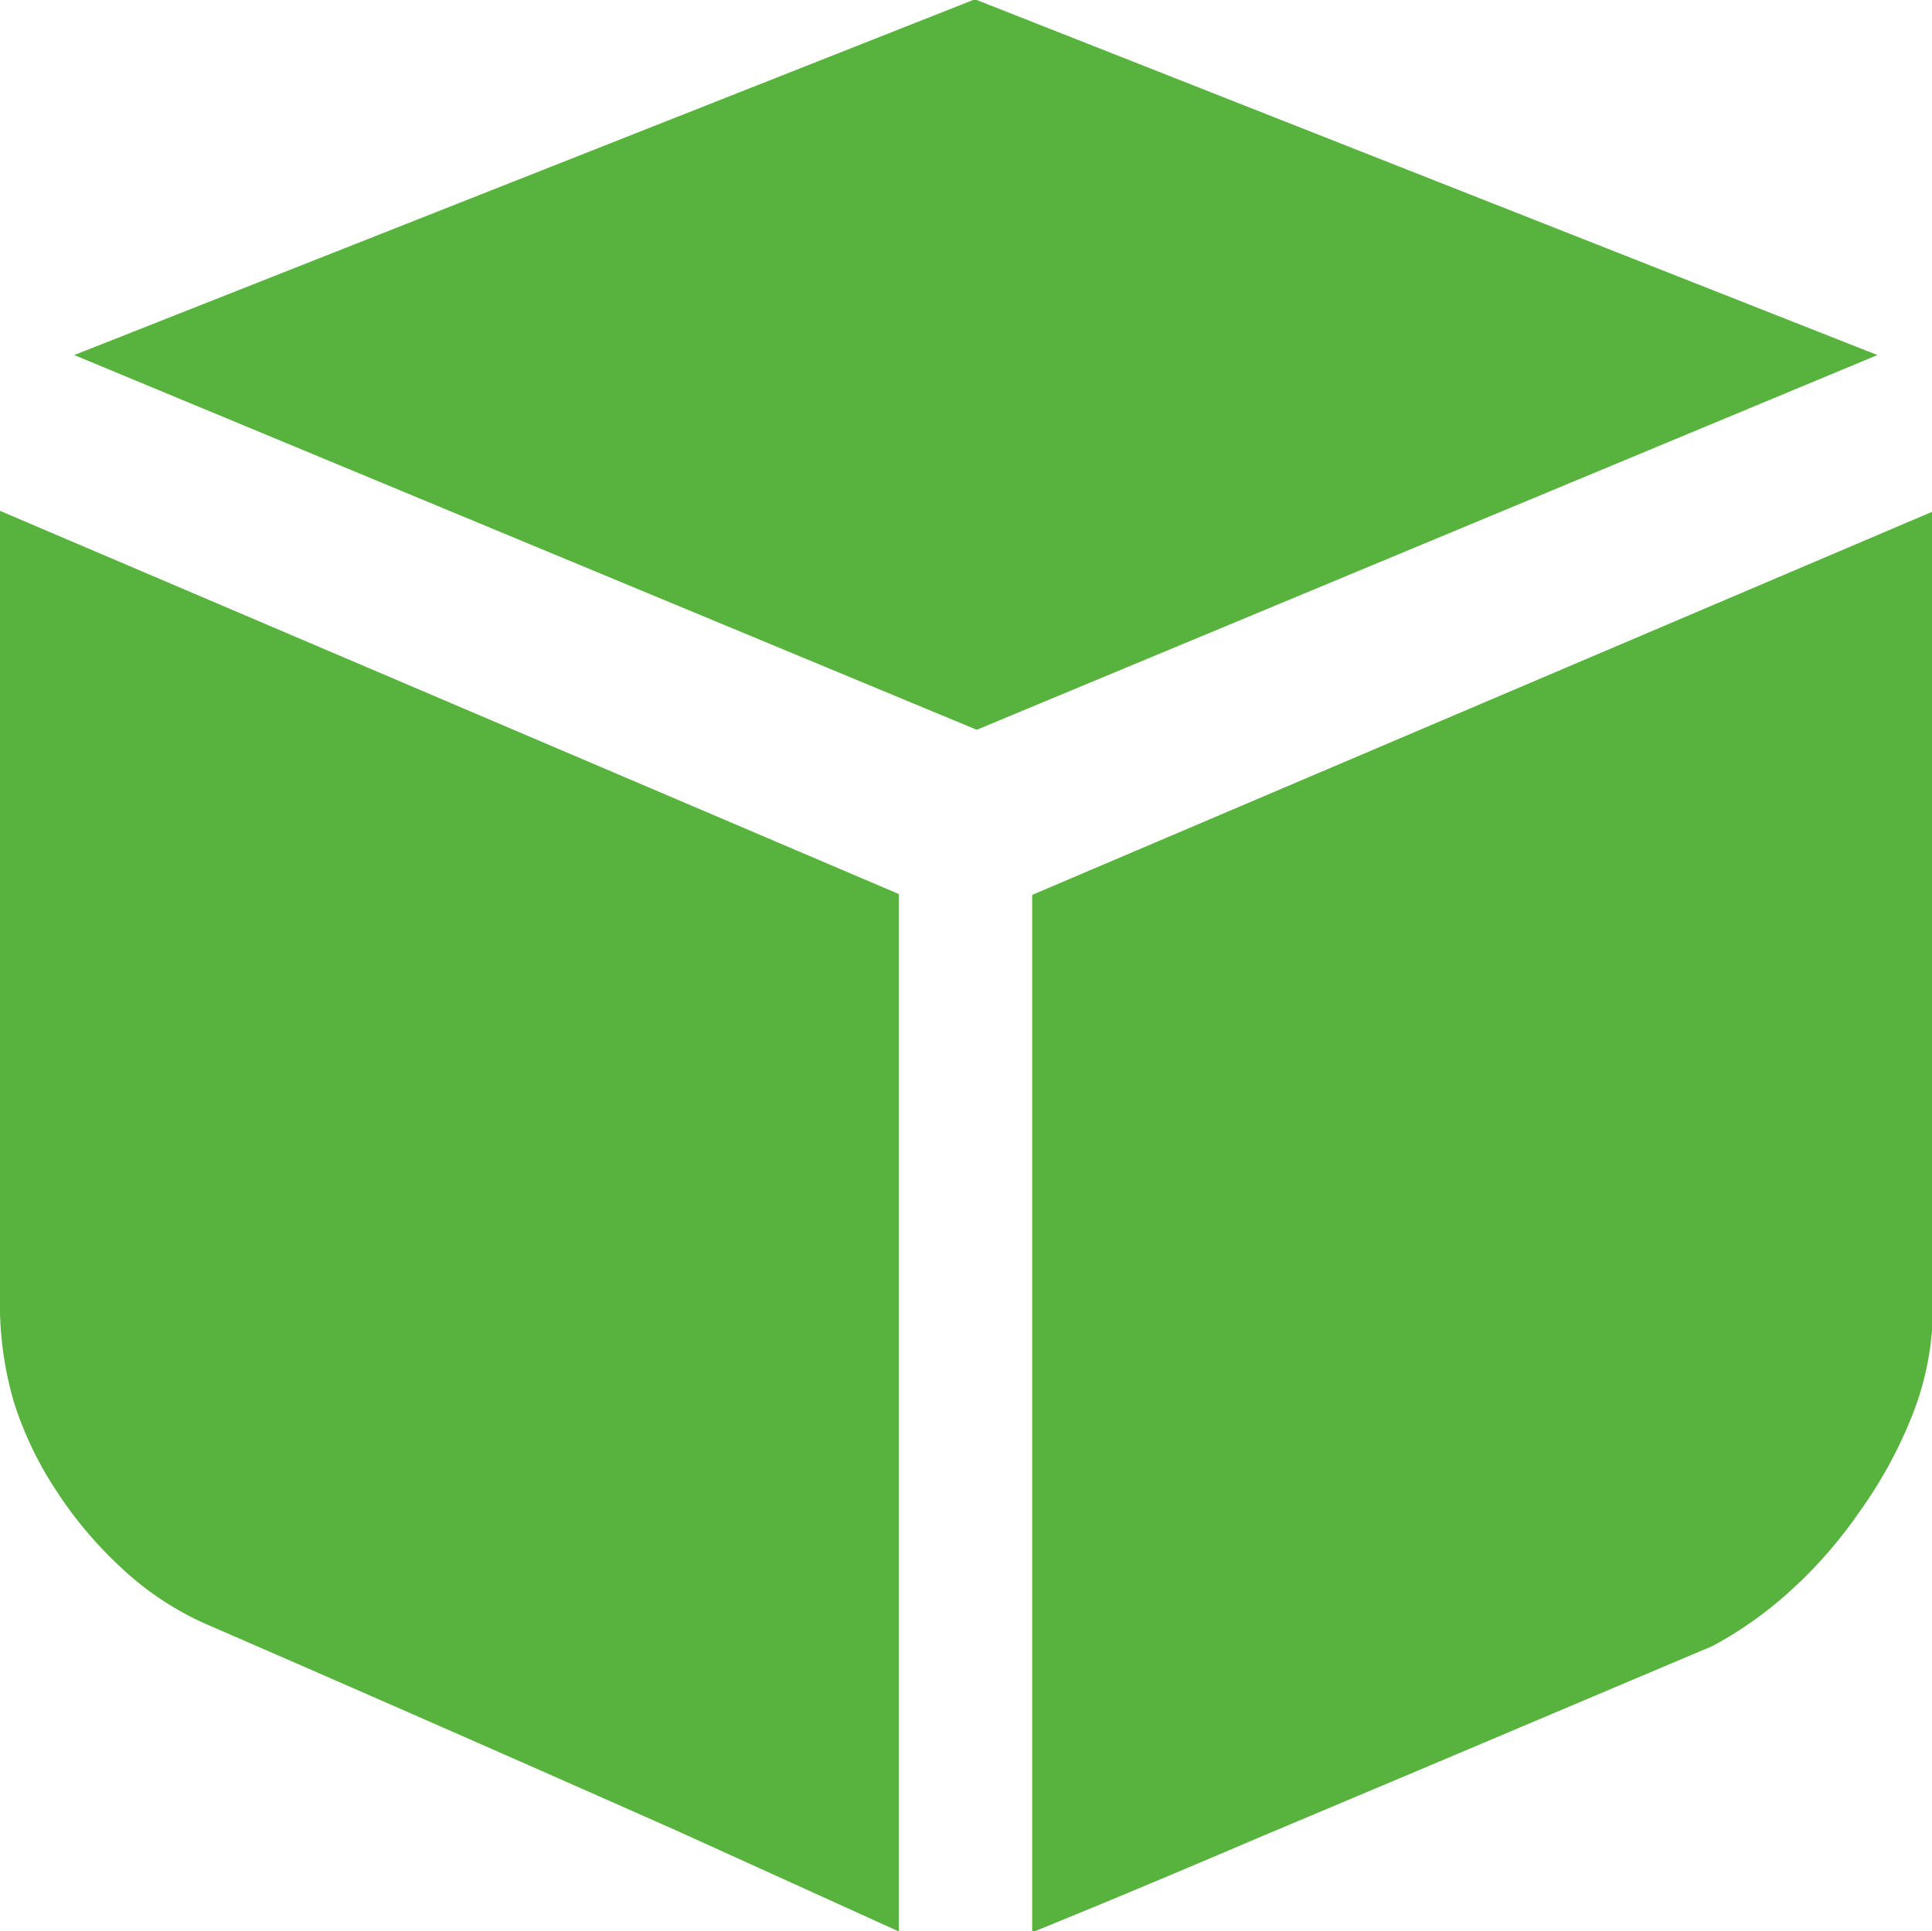 <svg xmlns="http://www.w3.org/2000/svg" width="21.6" height="21.594" viewBox="0 0 21.6 21.594">
  <defs>
    <style>
      .cls-1 {
        fill: #58b33e;
        fill-rule: evenodd;
      }
    </style>
  </defs>
  <path id="形状_647" data-name="形状 647" class="cls-1" d="M1321.08,753.314l-10.07,4.19-10.09-4.19,10.07-3.978,10.09,3.978h0Zm-20.99,1.742,10.05,4.285v11.6l-2.49-1.13q-2.64-1.171-5.3-2.327a3.4,3.4,0,0,1-.92-0.625,4.49,4.49,0,0,1-.71-0.846,3.964,3.964,0,0,1-.47-0.977,3.875,3.875,0,0,1-.16-1.016v-8.966h0Zm21.61,0v8.922a3.26,3.26,0,0,1-.23,1.189,4.992,4.992,0,0,1-.59,1.08,5.068,5.068,0,0,1-.79.9,4.33,4.33,0,0,1-.85.6l-2.56,1.083q-1.23.52-2.46,1.037c-0.86.367-1.72,0.73-2.59,1.083v-11.6l10.07-4.287v0Z" transform="translate(-1300.09 -749.344)"/>
</svg>
